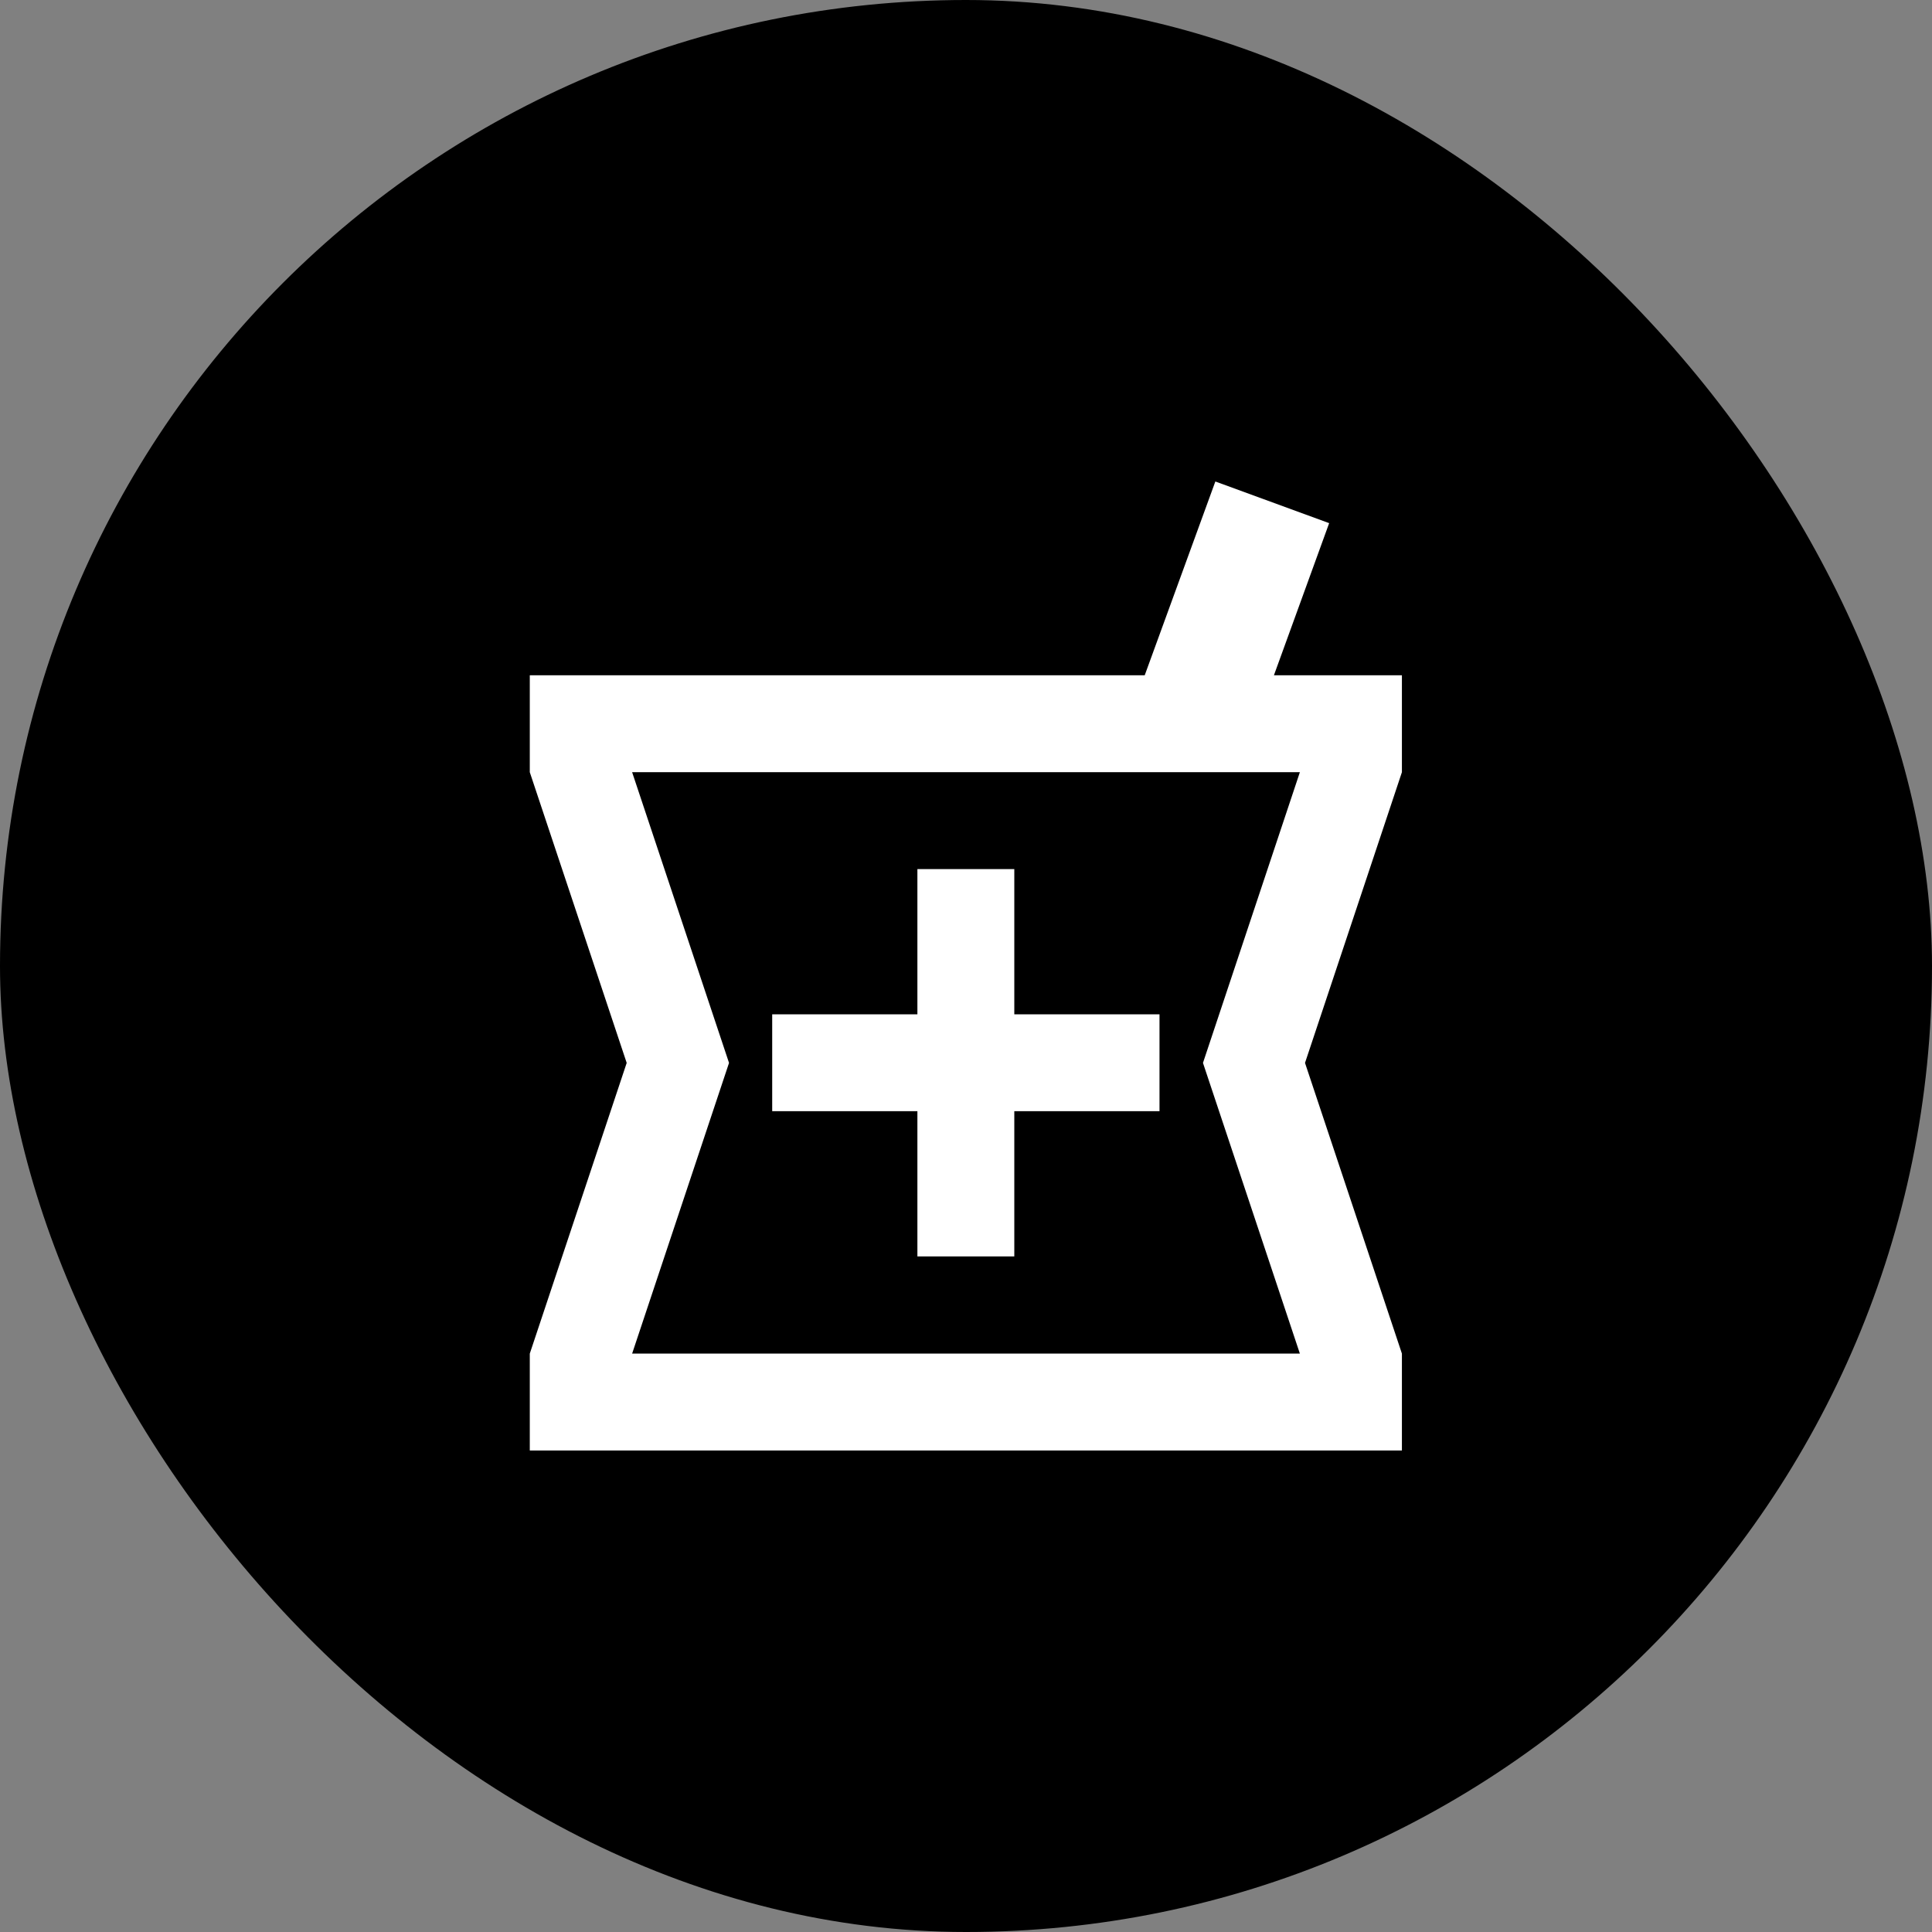 <?xml version="1.0" encoding="UTF-8"?><svg id="Layer_1" xmlns="http://www.w3.org/2000/svg" width="64" height="64" viewBox="0 0 64 64"><rect x="0" y="0" width="64" height="64" fill="#808080" stroke="none"/><defs><style>.cls-1{fill:#000;}.cls-1,.cls-2{stroke-width:0px;}.cls-2{fill:#fff;}</style></defs><rect class="cls-1" x="0" y="0" width="64" height="64" rx="32" ry="32"/><path class="cls-2" d="M46.44,22.37h-4.24l1.83-5.04-3.77-1.38-2.34,6.42h-20.37v3.21l3.21,9.63-3.21,9.63v3.21h28.89v-3.21l-3.21-9.63,3.21-9.63v-3.21ZM43.06,44.84h-22.12l3.21-9.63-3.21-9.63h22.12l-3.21,9.63,3.21,9.63ZM33.6,28.79h-3.21v4.81h-4.81v3.21h4.81v4.81h3.21v-4.81h4.81v-3.21h-4.81v-4.81Z"/></svg>